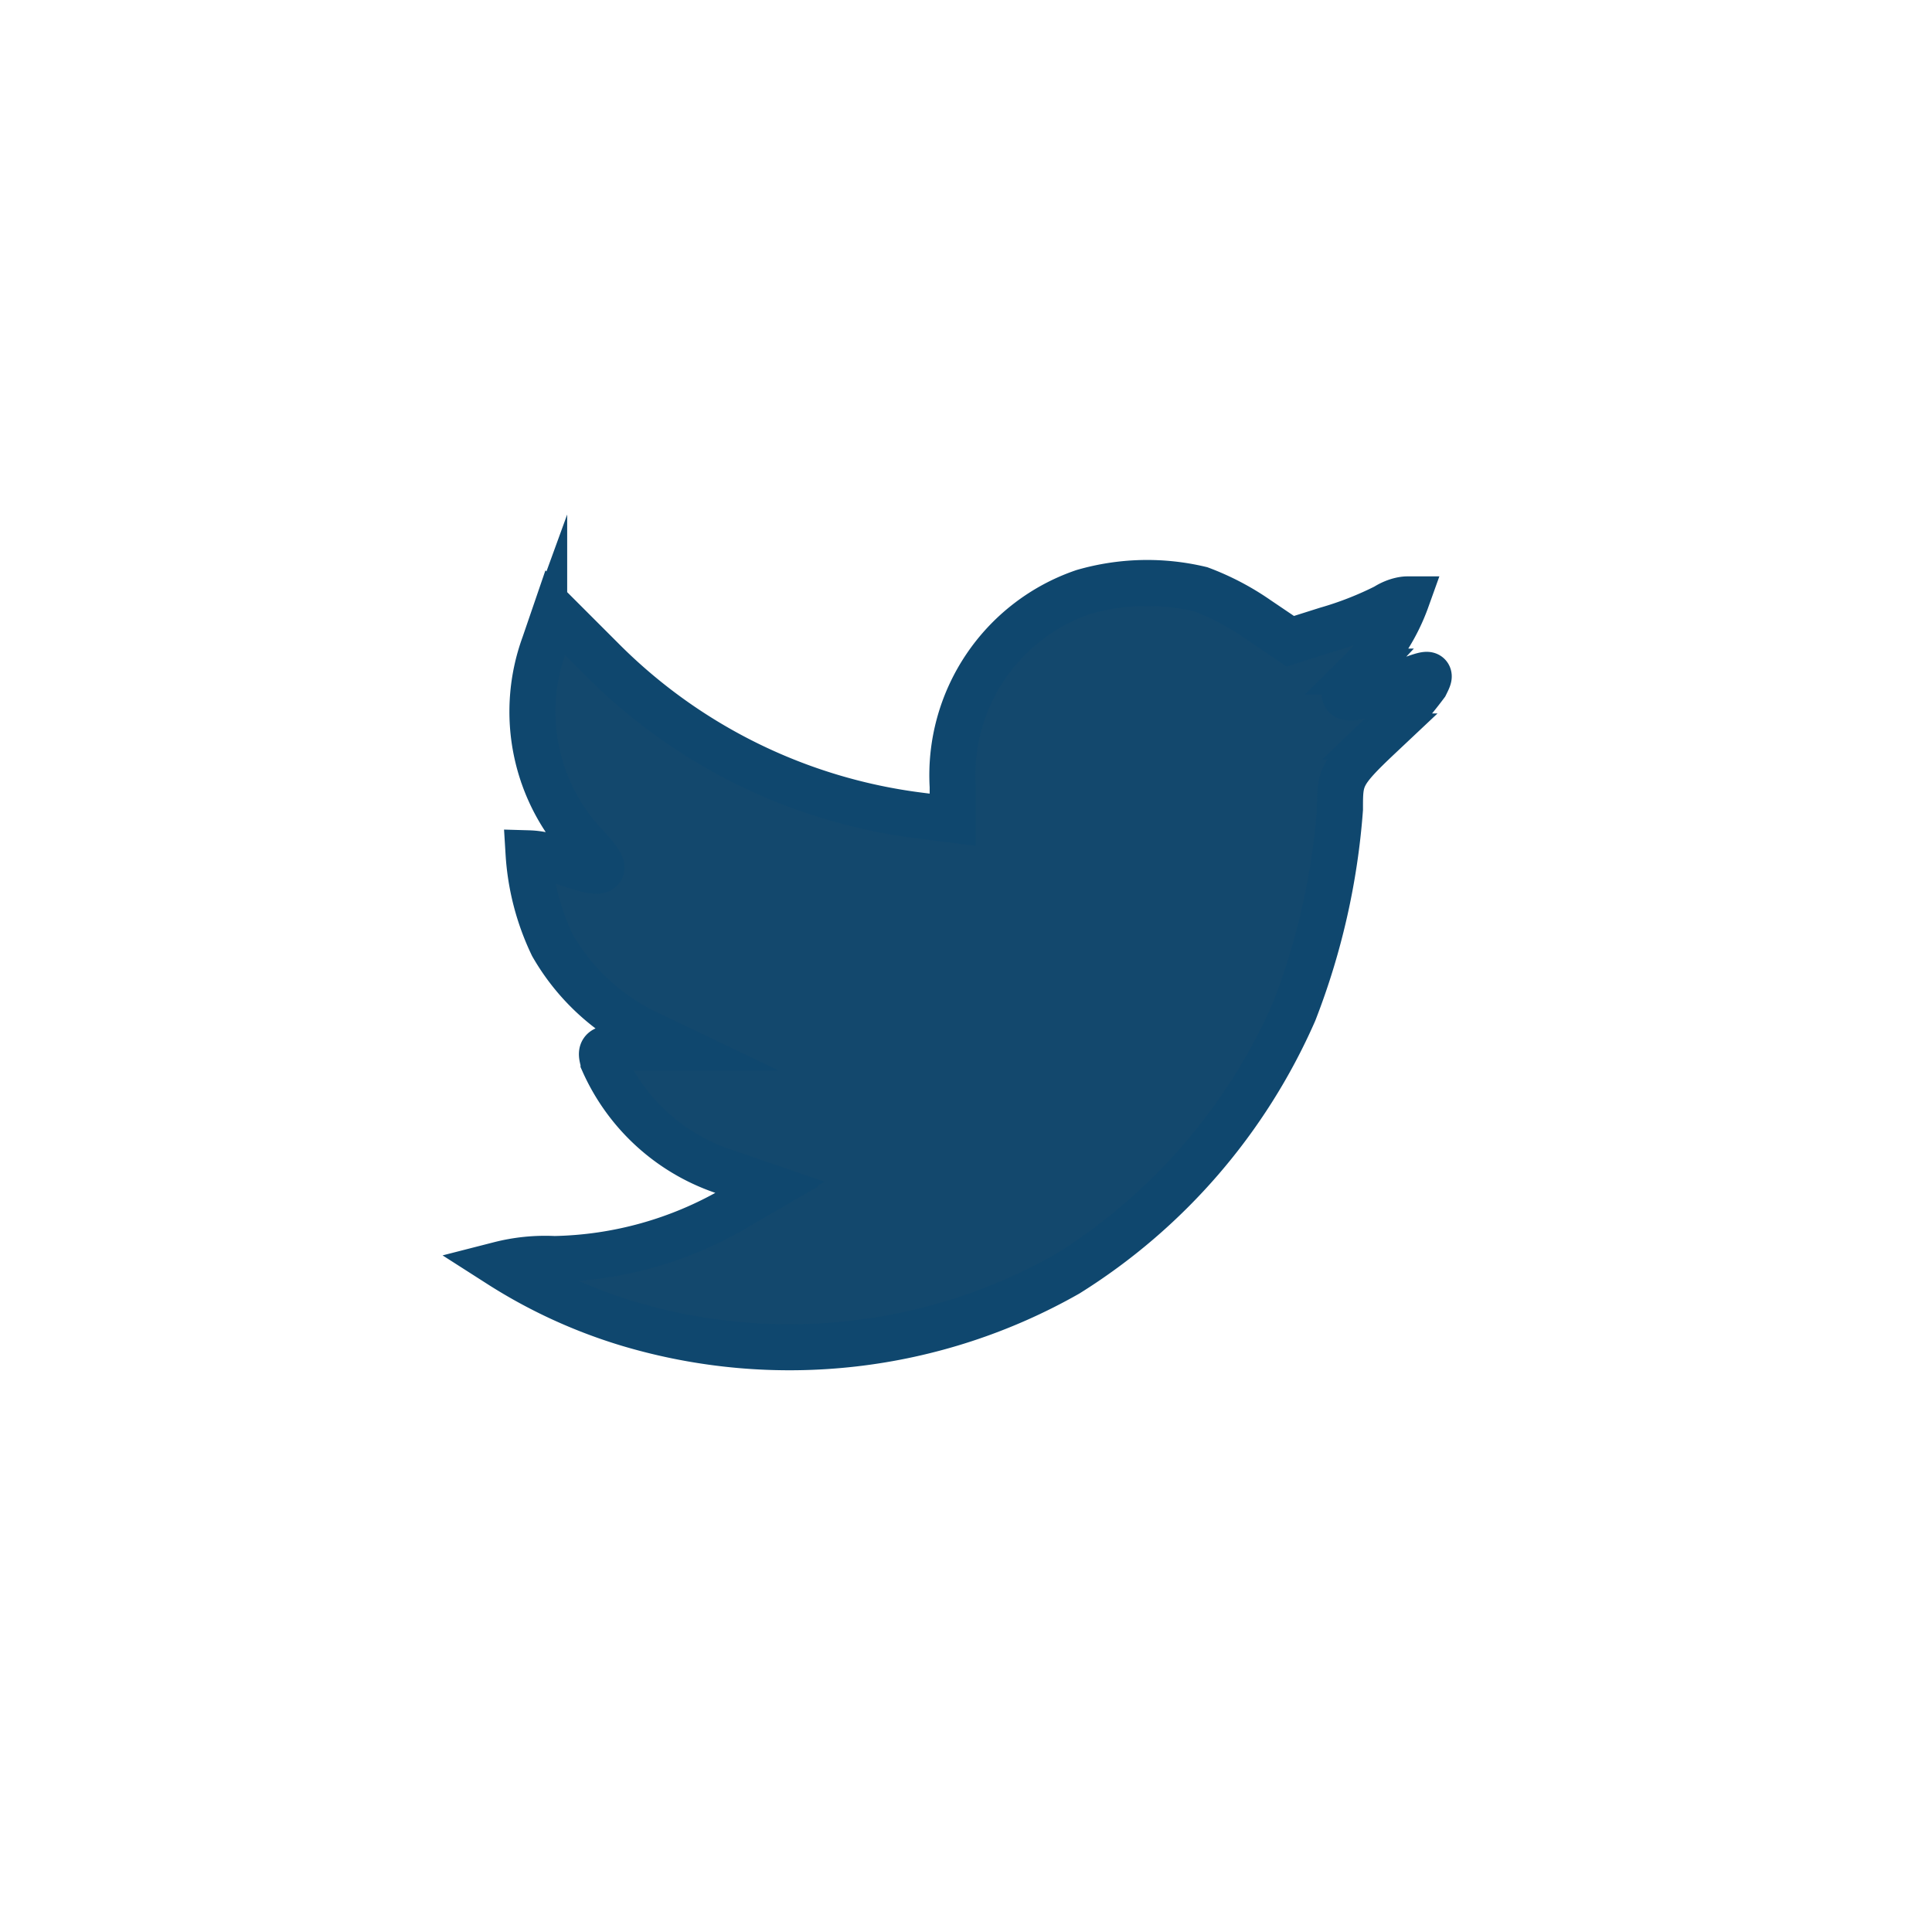 <svg id="link" xmlns="http://www.w3.org/2000/svg" xmlns:xlink="http://www.w3.org/1999/xlink" viewBox="0 0 42 42"><defs><style>.cls-1,.cls-15,.cls-2{fill:none;}.cls-2{clip-rule:evenodd;}.cls-3{clip-path:url(#clip-path);}.cls-4{clip-path:url(#clip-path-2);}.cls-5{clip-path:url(#clip-path-3);}.cls-6{clip-path:url(#clip-path-4);}.cls-7{clip-path:url(#clip-path-5);}.cls-8{clip-path:url(#clip-path-6);}.cls-9{clip-path:url(#clip-path-7);}.cls-10{clip-path:url(#clip-path-8);}.cls-11{clip-path:url(#clip-path-9);}.cls-12{clip-path:url(#clip-path-10);}.cls-13{clip-path:url(#clip-path-11);}.cls-14{fill:#13486d;}.cls-15{stroke:#0f476e;stroke-miterlimit:10;}.cls-16{clip-path:url(#clip-path-12);}.cls-17{clip-path:url(#clip-path-13);}</style><clipPath id="clip-path"><path class="cls-1" d="M260.83,27.44c-.52,0-.43-.2-.61-.69l-1.53-5,11.79-7"/></clipPath><clipPath id="clip-path-2"><path class="cls-1" d="M260.83,27.44a1.32,1.32,0,0,0,1-.4L264.33,25l-3.17-1.62"/></clipPath><clipPath id="clip-path-3"><path class="cls-1" d="M261.11,23.34l6.47,4.79c.74.41,1.28.2,1.46-.69L271.68,15c.27-1.08-.41-1.57-1.12-1.25l-15.48,6c-1.06.42-1.05,1-.2,1.28l4,1.23,9.2-5.8c.43-.26.83-.12.5.17"/></clipPath><clipPath id="clip-path-4"><path class="cls-1" d="M312.33,16.89a.68.68,0,0,0-.22-.57l-1.63-2v-.29h5.07l3.91,8.59,3.45-8.59h4.83v.29l-1.39,1.34a.42.42,0,0,0-.16.39v9.84a.42.42,0,0,0,.16.39l1.36,1.34v.29h-6.86v-.29l1.41-1.37c.14-.14.14-.18.14-.4V17.94l-3.92,10H318l-4.58-10v6.68a1,1,0,0,0,.26.77l1.83,2.23v.29h-5.2v-.29l1.83-2.23a.88.88,0,0,0,.24-.77Z"/></clipPath><clipPath id="clip-path-5"><path class="cls-1" d="M372.62,29.78c0-.45,0-1,0-1.68-3.36.73-4.06-1.61-4.06-1.61a3.19,3.19,0,0,0-1.34-1.76c-1.09-.75.08-.74.08-.74a2.56,2.56,0,0,1,1.85,1.24,2.56,2.56,0,0,0,3.51,1,2.49,2.49,0,0,1,.76-1.61c-2.68-.31-5.49-1.34-5.49-6a4.66,4.66,0,0,1,1.24-3.23,4.32,4.32,0,0,1,.11-3.19s1-.32,3.31,1.24a11.25,11.25,0,0,1,6,0c2.29-1.56,3.3-1.24,3.3-1.24a4.4,4.4,0,0,1,.12,3.19,4.66,4.66,0,0,1,1.24,3.23c0,4.63-2.82,5.65-5.5,5.95a2.88,2.88,0,0,1,.81,2.22c0,1.08,0,2.05,0,2.93Z"/></clipPath><clipPath id="clip-path-6"><rect class="cls-1" x="420.74" y="12.42" width="20.52" height="17.17"/></clipPath><clipPath id="clip-path-7"><path class="cls-1" d="M496.29,15.23a8,8,0,0,1-2.2.6,3.91,3.91,0,0,0,1.69-2.12,7.8,7.8,0,0,1-2.44.92,3.82,3.82,0,0,0-6.61,2.61,4.07,4.07,0,0,0,.1.87,10.8,10.8,0,0,1-7.88-4,3.75,3.75,0,0,0-.52,1.92,3.85,3.85,0,0,0,1.7,3.19,3.73,3.73,0,0,1-1.73-.48v0a3.83,3.83,0,0,0,3.07,3.75,4.17,4.17,0,0,1-1,.13,3.35,3.35,0,0,1-.71-.07,3.84,3.84,0,0,0,3.58,2.66,7.72,7.72,0,0,1-4.75,1.64,7.07,7.07,0,0,1-.91-.06,10.89,10.89,0,0,0,16.76-9.15,4,4,0,0,0,0-.49,7.7,7.7,0,0,0,1.92-2Z"/></clipPath><clipPath id="clip-path-8"><path class="cls-1" d="M541,30.35V21.82h-2.87V18.5H541V16a4,4,0,0,1,4.28-4.39,23.91,23.91,0,0,1,2.57.13v3h-1.77c-1.37,0-1.64.66-1.64,1.63V18.5h3.29l-.43,3.33h-2.86v8.52Z"/></clipPath><clipPath id="clip-path-9"><path class="cls-1" d="M604.72,16.33a1.05,1.05,0,1,1-1.05-1A1,1,0,0,1,604.72,16.33ZM599,23.91A2.91,2.91,0,1,1,601.91,21,2.91,2.91,0,0,1,599,23.91Zm0-7.4A4.49,4.49,0,1,0,603.49,21,4.49,4.49,0,0,0,599,16.51Zm0-2.68c2.33,0,2.61,0,3.53.05a4.88,4.88,0,0,1,1.63.3,3,3,0,0,1,1.66,1.66,4.88,4.88,0,0,1,.3,1.63c0,.92,0,1.2,0,3.53s0,2.61-.06,3.53a4.88,4.88,0,0,1-.3,1.63,2.73,2.73,0,0,1-.66,1,2.69,2.69,0,0,1-1,.66,4.94,4.94,0,0,1-1.63.3c-.93,0-1.2.05-3.54.05s-2.61,0-3.54-.06a4.82,4.82,0,0,1-1.63-.3,2.77,2.77,0,0,1-1-.66,2.66,2.66,0,0,1-.65-1,5.15,5.15,0,0,1-.31-1.63c0-.92,0-1.2,0-3.53s0-2.61,0-3.54a5.15,5.15,0,0,1,.31-1.63,2.83,2.83,0,0,1,1.66-1.66,4.94,4.94,0,0,1,1.62-.31c.93,0,1.2,0,3.54,0Zm0-1.57c-2.38,0-2.67,0-3.6.05a6.27,6.27,0,0,0-2.13.41,4.37,4.37,0,0,0-2.55,2.55,6.27,6.27,0,0,0-.41,2.13c0,.93,0,1.22,0,3.6s0,2.67,0,3.6a6.32,6.32,0,0,0,.41,2.13,4.37,4.37,0,0,0,2.55,2.55,6.32,6.32,0,0,0,2.13.41c.93,0,1.22,0,3.6,0s2.67,0,3.6,0a6.32,6.32,0,0,0,2.13-.41,4.37,4.37,0,0,0,2.55-2.55,6.32,6.32,0,0,0,.41-2.13c0-.93,0-1.22,0-3.6s0-2.67,0-3.6a6.32,6.32,0,0,0-.41-2.13,4.37,4.37,0,0,0-2.55-2.55,6.32,6.32,0,0,0-2.13-.41C601.67,12.27,601.38,12.26,599,12.26Z"/></clipPath><clipPath id="clip-path-10"><path class="cls-2" d="M23.55,12.87a4.21,4.21,0,0,0-2.84,4.23l0,.72L20,17.73a11.81,11.81,0,0,1-6.93-3.41l-1-1-.24.7a4.24,4.24,0,0,0,.9,4.36c.58.61.45.7-.56.33a1.74,1.74,0,0,0-.68-.16,5.38,5.38,0,0,0,.52,2,4.71,4.71,0,0,0,2,1.88l.71.34-.84,0c-.82,0-.85,0-.76.32a4.39,4.39,0,0,0,2.72,2.41l.9.31-.79.47a8.06,8.06,0,0,1-3.9,1.09,4,4,0,0,0-1.19.12,11.18,11.18,0,0,0,2.81,1.29,12.24,12.24,0,0,0,9.54-1.09A12.75,12.75,0,0,0,28.13,22a15.25,15.25,0,0,0,1-4.41c0-.68,0-.77.86-1.58a9.13,9.13,0,0,0,1-1.13c.14-.28.13-.28-.61,0-1.24.44-1.42.38-.8-.28a4.21,4.21,0,0,0,1-1.57s-.21,0-.46.16a7.38,7.38,0,0,1-1.28.5l-.79.25-.71-.48a5.63,5.63,0,0,0-1.24-.65A5,5,0,0,0,23.55,12.87Z"/></clipPath><clipPath id="clip-path-11"><rect class="cls-1" x="-1045.06" y="-1142.33" width="1920" height="3410"/></clipPath><clipPath id="clip-path-12"><path class="cls-1" d="M91.69,15.79h2.62c0,.87,0,1.75,0,2.62l2.63,0V21l-2.63,0c0,.87,0,1.75,0,2.62H91.69c0-.87,0-1.75,0-2.62l-2.62,0V18.43l2.62,0C91.68,17.54,91.68,16.66,91.69,15.79Z"/></clipPath><clipPath id="clip-path-13"><path class="cls-2" d="M142.06,32.32h4.68V21h3.12l.42-3.91h-3.54V15.14c0-1,.1-1.56,1.56-1.56h1.95V9.68h-3.12c-3.75,0-5.07,1.89-5.07,5.07V17.1h-2.34V21h2.34Z"/></clipPath></defs><title>twitter</title><g id="twitter-2" data-name="twitter"><g class="cls-12"><g class="cls-13"><rect class="cls-14" x="5.93" y="7.67" width="30.14" height="26.66"/></g></g><path class="cls-15" d="M23.55,12.87a4.21,4.21,0,0,0-2.84,4.23l0,.72L20,17.73a11.81,11.81,0,0,1-6.93-3.41l-1-1-.24.7a4.24,4.24,0,0,0,.9,4.36c.58.61.45.7-.56.33a1.74,1.74,0,0,0-.68-.16,5.38,5.38,0,0,0,.52,2,4.71,4.71,0,0,0,2,1.88l.71.34-.84,0c-.82,0-.85,0-.76.32a4.39,4.39,0,0,0,2.72,2.41l.9.31-.79.47a8.06,8.06,0,0,1-3.9,1.09,4,4,0,0,0-1.19.12,11.18,11.18,0,0,0,2.81,1.29,12.24,12.24,0,0,0,9.54-1.09A12.75,12.75,0,0,0,28.13,22a15.25,15.25,0,0,0,1-4.41c0-.68,0-.77.86-1.58a9.13,9.13,0,0,0,1-1.13c.14-.28.13-.28-.61,0-1.24.44-1.42.38-.8-.28a4.21,4.21,0,0,0,1-1.57s-.21,0-.46.16a7.38,7.38,0,0,1-1.28.5l-.79.25-.71-.48a5.63,5.63,0,0,0-1.24-.65A5,5,0,0,0,23.55,12.87Z"/></g><rect class="cls-1" width="42" height="42"/></svg>
